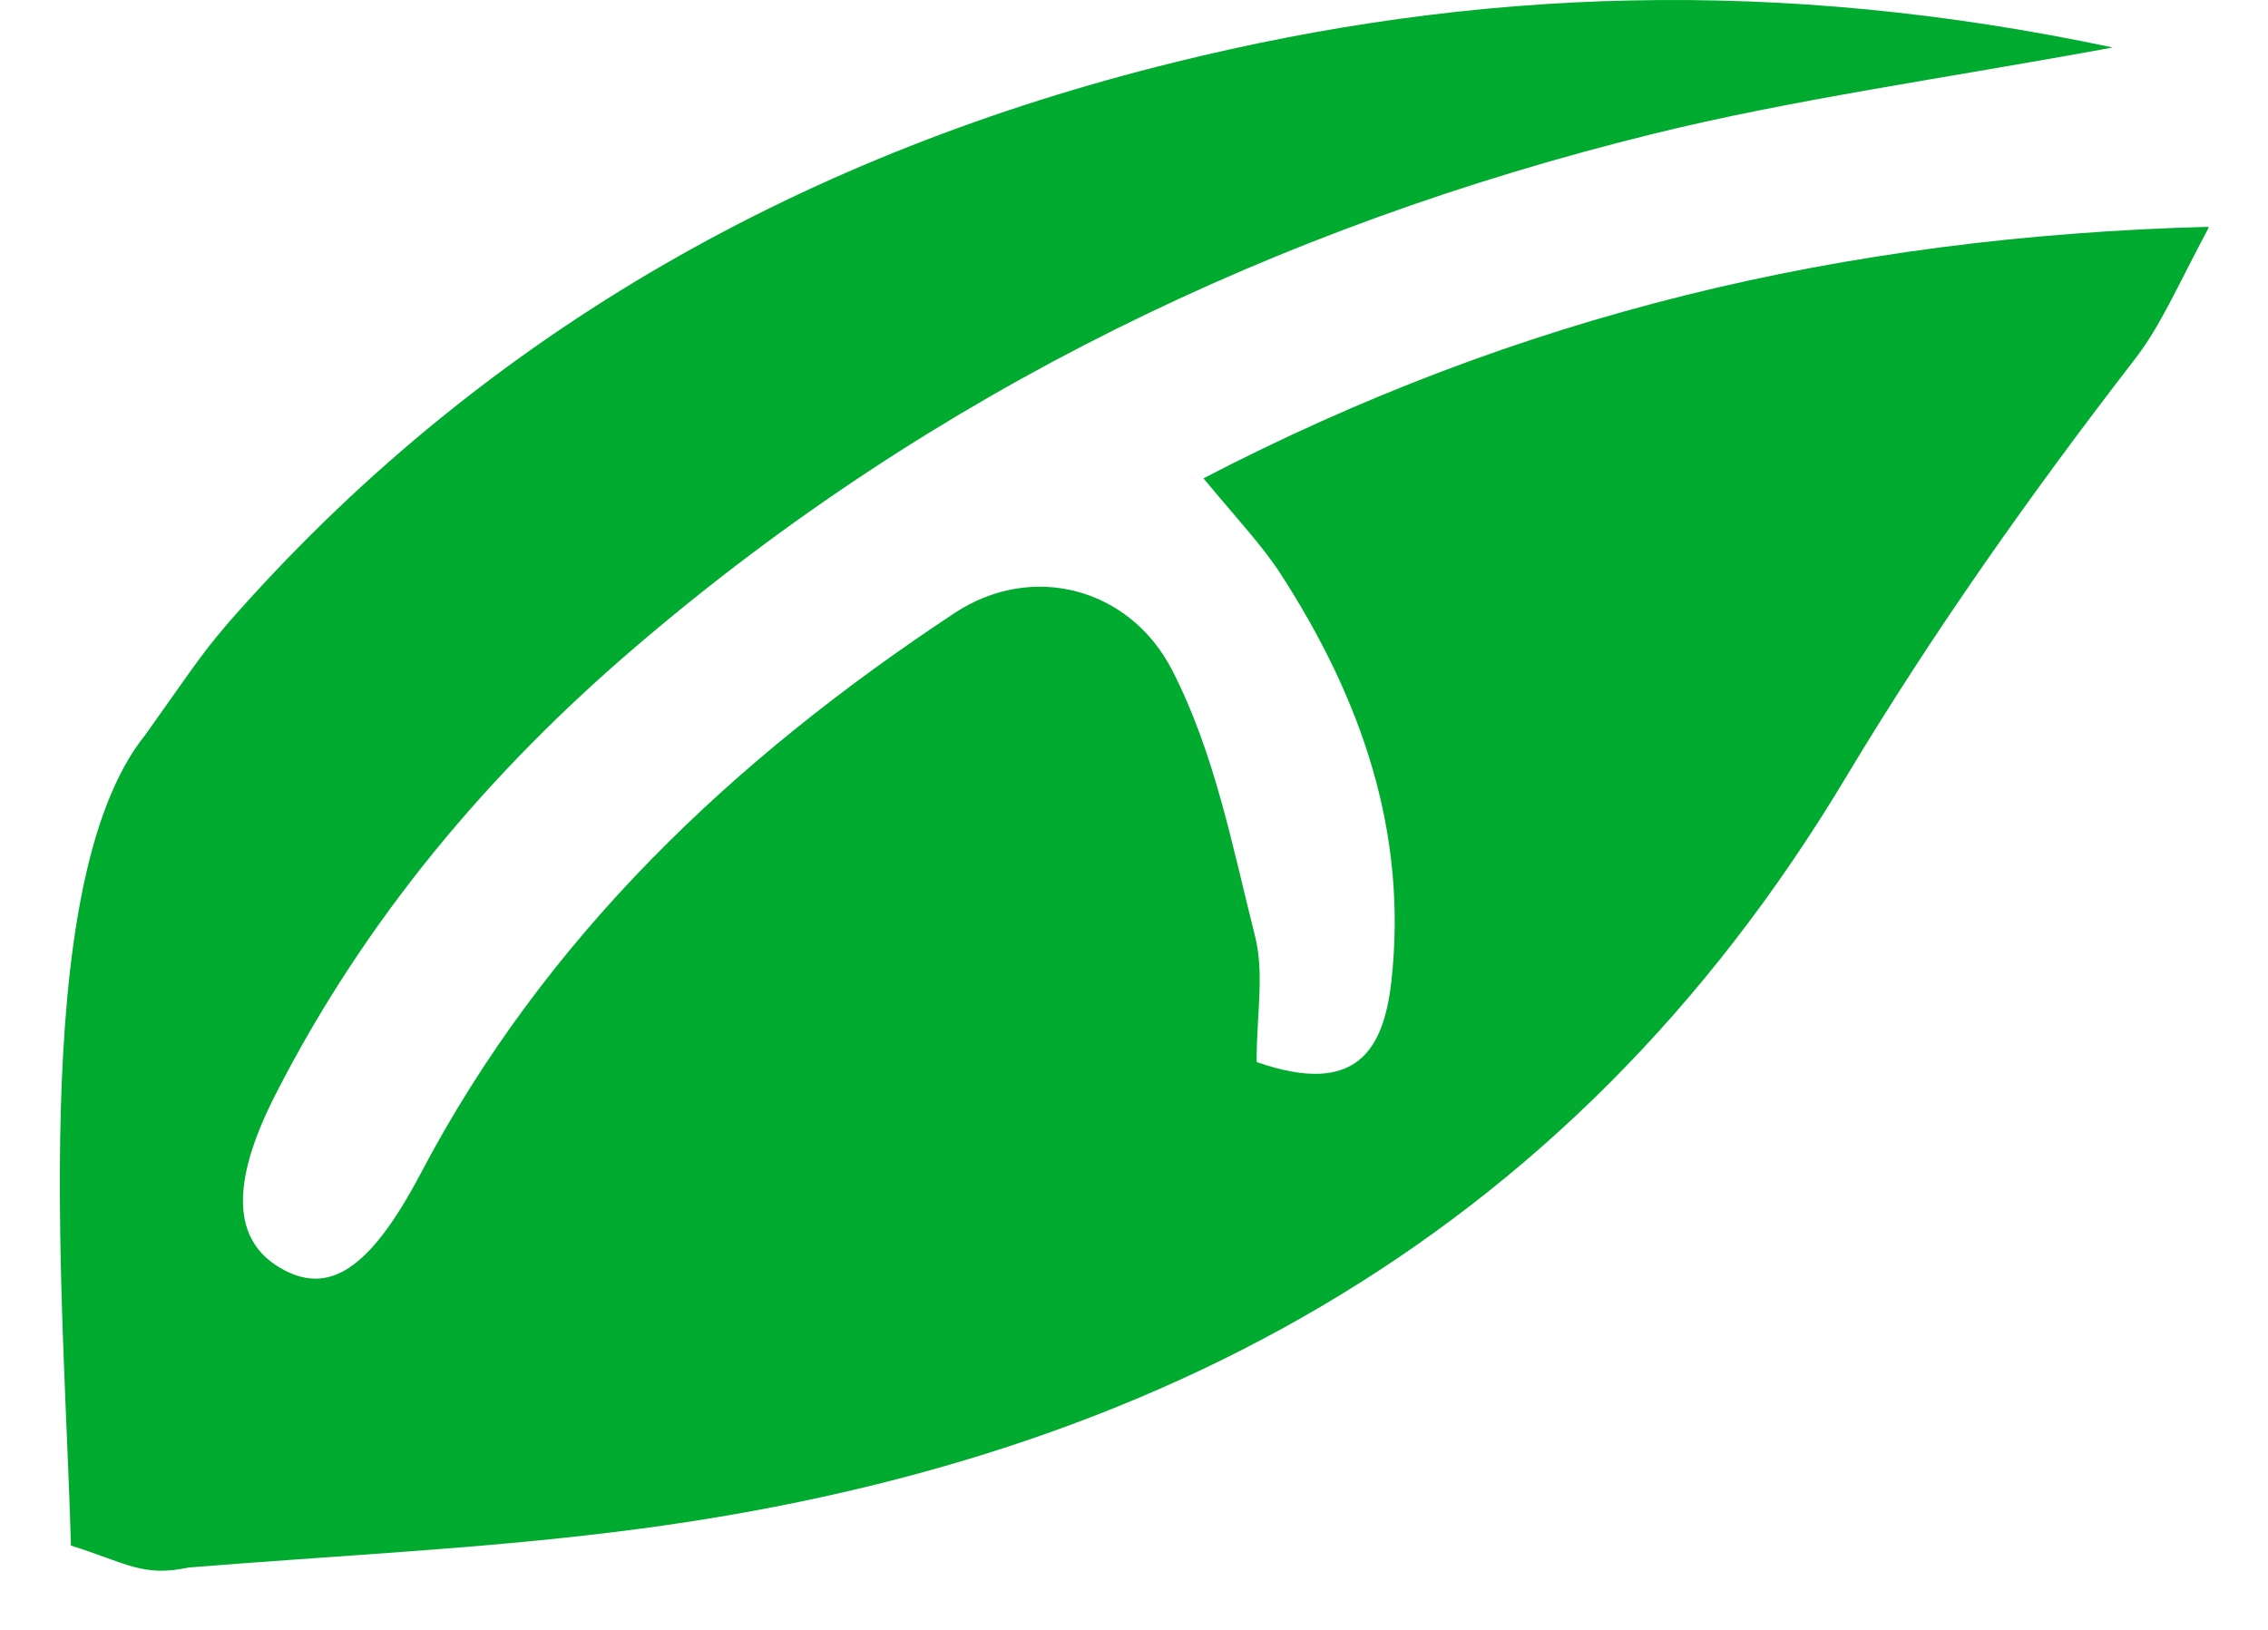 <svg width="32" height="23" viewBox="0 0 32 23" fill="none" xmlns="http://www.w3.org/2000/svg">
<g clip-path="url(#clip0_11_7)">
<path d="M17.74 14.99C19.15 15.48 19.52 14.8 19.63 13.86C19.87 11.74 19.2 9.85 18.07 8.1C17.81 7.7 17.47 7.34 16.98 6.75C21.41 4.45 25.97 3.34 31.17 3.2C30.7 4.08 30.49 4.59 30.12 5.07C28.66 6.96 27.28 8.91 26.05 10.96C22.09 17.58 16.05 20.72 8.66 21.62C6.72 21.86 4.76 21.95 2.66 22.12C2.01 22.26 1.77 22.05 1 21.81C0.92 18.6 0.35 12.48 2.05 10.37C2.75 9.39 2.86 9.19 3.37 8.62C6.93 4.63 11.42 2.15 16.57 0.88C20.81 -0.17 25.09 -0.33 29.81 0.67C27.36 1.12 25.31 1.4 23.32 1.89C18.01 3.2 13.18 5.53 9 9.1C6.9 10.89 5.15 12.97 3.89 15.44C3.24 16.71 3.29 17.5 3.95 17.89C4.63 18.29 5.21 17.93 5.93 16.57C7.69 13.22 10.35 10.71 13.47 8.65C14.56 7.93 15.94 8.29 16.54 9.46C17.14 10.63 17.39 11.95 17.71 13.22C17.84 13.74 17.73 14.32 17.73 14.98L17.74 14.99Z" fill="#00AB30"/>
</g>
<defs>
<clipPath id="clip0_11_7">
<rect width="30.32" height="22.17" fill="white" transform="translate(0.84)"/>
</clipPath>
</defs>
</svg>

